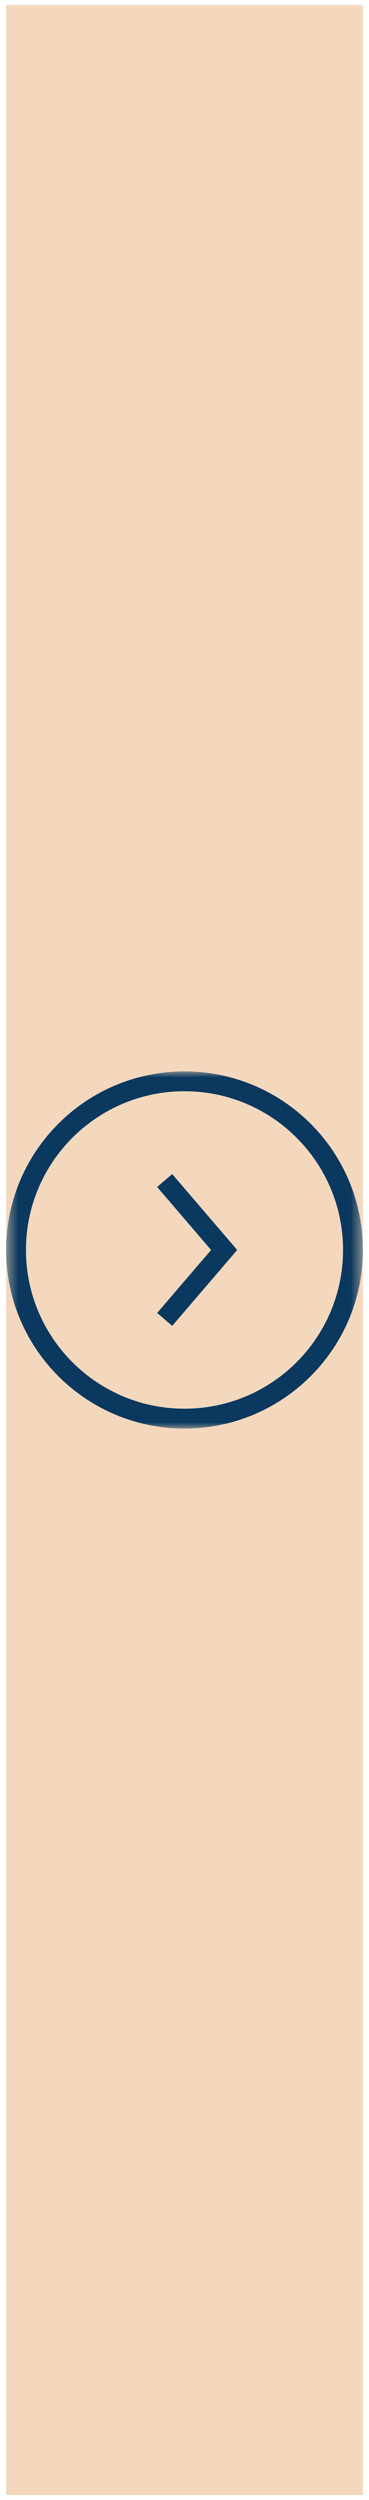 <svg width="30" height="203" viewBox="0 0 30 203" fill="none" xmlns="http://www.w3.org/2000/svg">
<g clip-path="url(#clip0_8_45)">
<rect width="29" height="202.194" transform="translate(0.5 0.403)" fill="#F3D8BD"/>
<mask id="mask0_8_45" style="mask-type:luminance" maskUnits="userSpaceOnUse" x="0" y="86" width="30" height="30">
<path d="M29.5 87H0.5V116H29.5V87Z" fill="white"/>
</mask>
<g mask="url(#mask0_8_45)">
<path d="M13.389 95.861L18.223 101.5L13.389 107.139" stroke="#0A385E" stroke-width="1.611"/>
<path d="M15 115.194C22.563 115.194 28.695 109.063 28.695 101.5C28.695 93.937 22.563 87.805 15 87.805C7.437 87.805 1.306 93.937 1.306 101.5C1.306 109.063 7.437 115.194 15 115.194Z" stroke="#0A385E" stroke-width="1.611"/>
</g>
</g>
<defs>
<clipPath id="clip0_8_45">
<rect width="29" height="202.194" fill="white" transform="translate(0.5 0.403)"/>
</clipPath>
</defs>
</svg>
